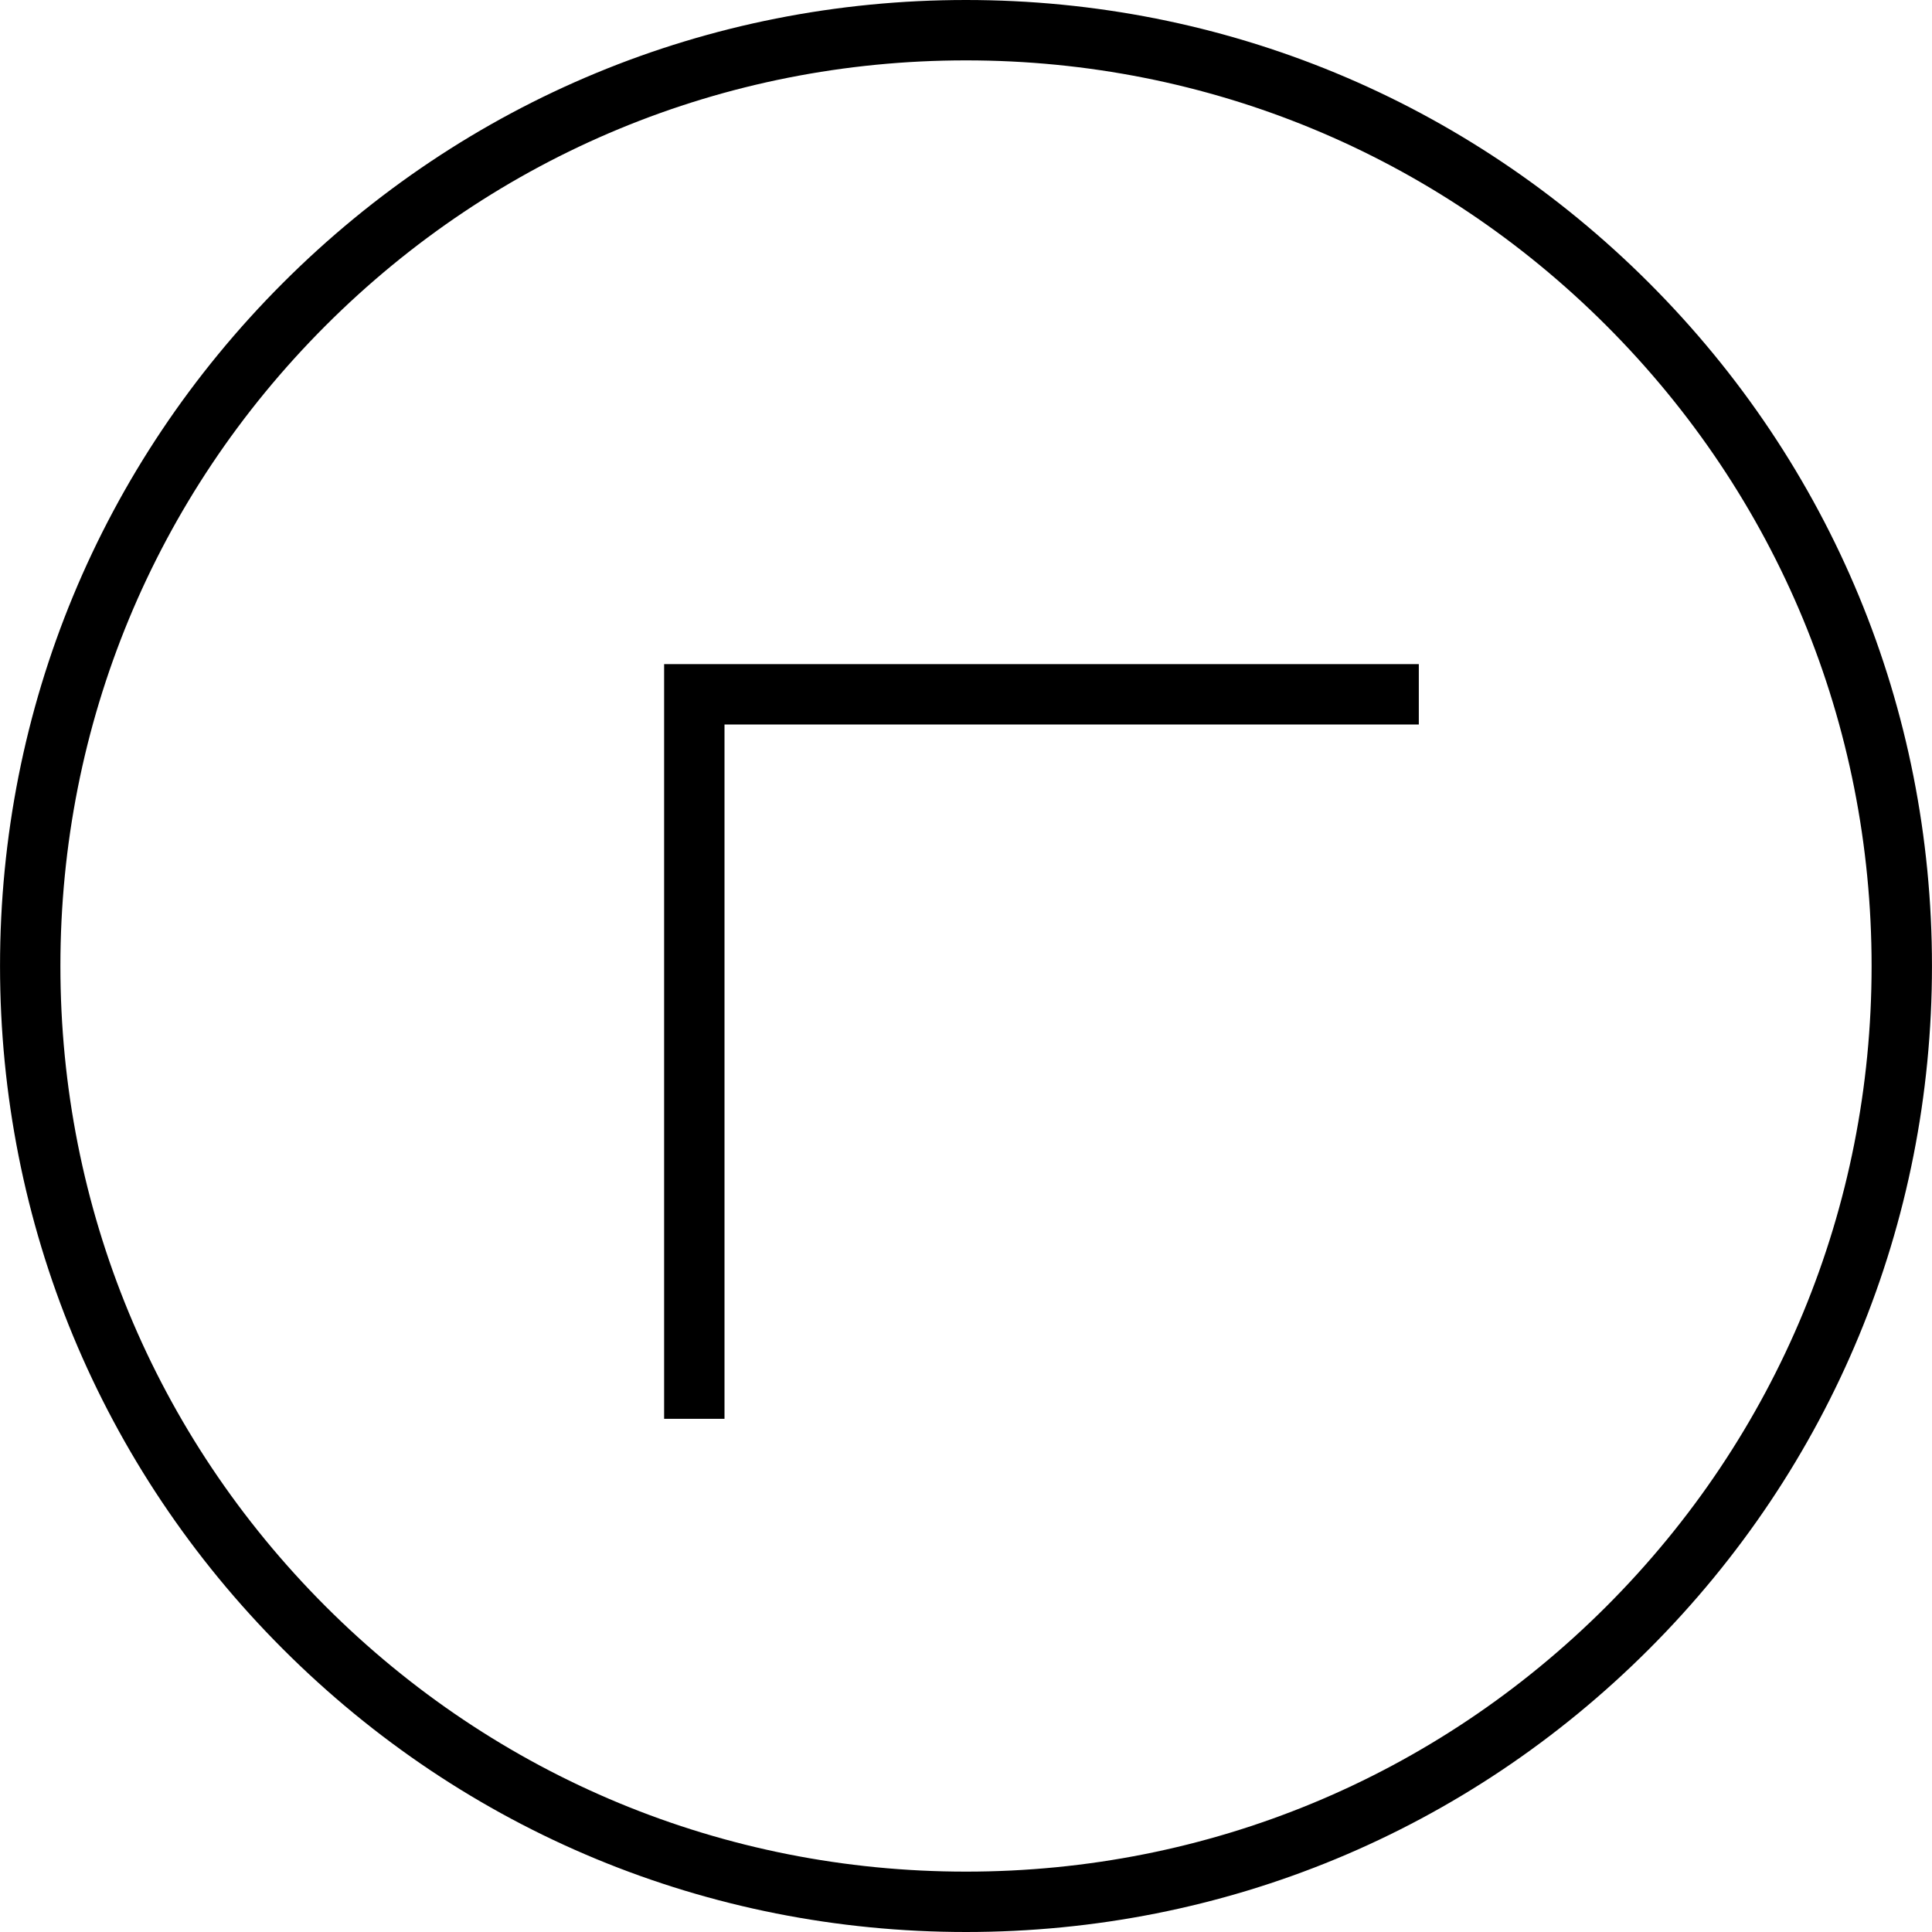 <svg xmlns="http://www.w3.org/2000/svg" width="64" height="64" viewBox="0 0 64 64"><path d="M32.001 64h.002c8.547 0 16.582-3.329 22.625-9.373 6.043-6.043 9.371-14.08 9.371-22.626 0-8.549-3.328-16.585-9.372-22.629C48.584 3.329 40.548 0 31.999 0h-.002C23.45 0 15.415 3.329 9.372 9.373 3.329 15.416 0 23.452.001 31.999c0 8.549 3.328 16.585 9.372 22.629C15.416 60.671 23.452 64 32.001 64zM10.786 10.787C16.452 5.121 23.985 2 31.999 2h.002c8.013 0 15.547 3.121 21.212 8.786 5.666 5.666 8.786 13.2 8.786 21.215 0 8.013-3.12 15.546-8.785 21.212C47.548 58.879 40.016 62 32.003 62h-.004c-8.013 0-15.547-3.121-21.212-8.786C5.121 47.548 2 40.013 2.001 31.999 2 23.986 5.121 16.452 10.786 10.787z"/><path d="M24 24h23v-2H22v25h2z"/></svg>